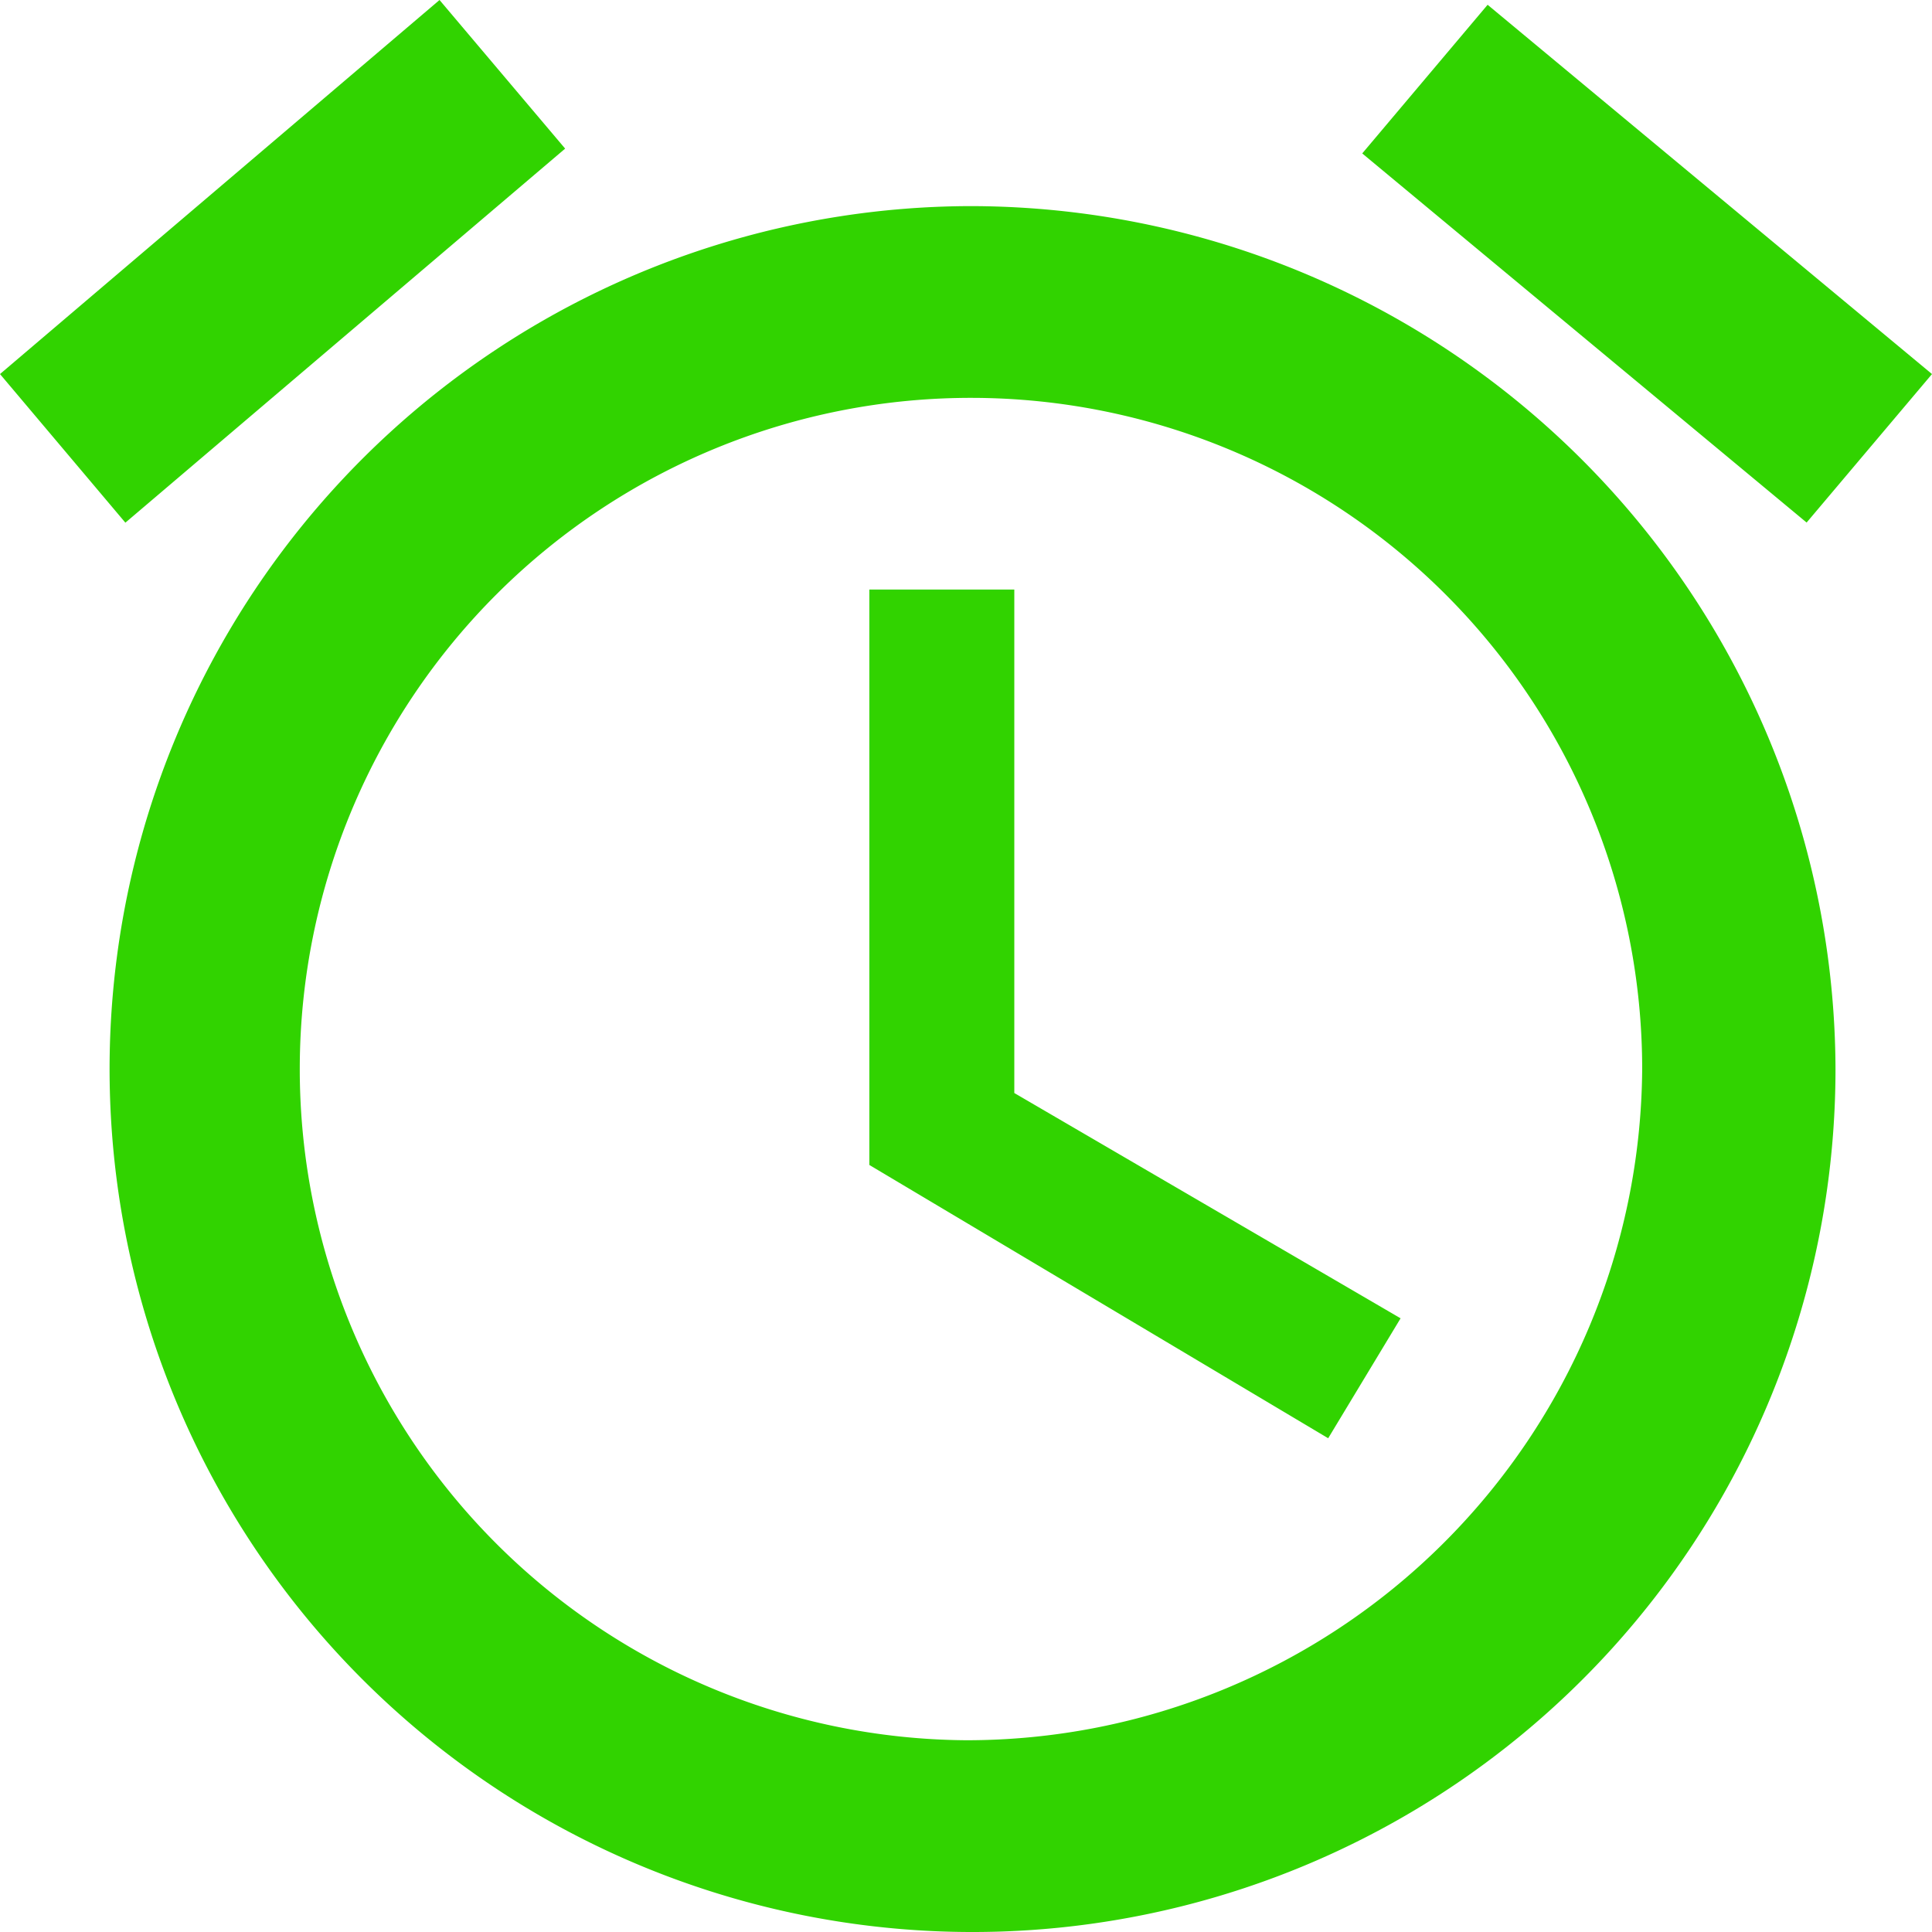 <svg xmlns="http://www.w3.org/2000/svg" width="49.31" height="49.31" viewBox="0 0 49.31 49.31">
  <path id="Icon_ionic-md-alarm" data-name="Icon ionic-md-alarm" d="M52.263,12.5,40.921,3.075l-3.2,3.794,11.342,9.421ZM17.377,6.746,14.171,2.953,2.953,12.5l3.2,3.793ZM28.841,18h-3.7V32.686l11.711,6.975L38.7,36.6,28.841,30.85V18ZM27.608,8.214A22.025,22.025,0,1,0,49.8,30.238,22.093,22.093,0,0,0,27.608,8.214Zm0,39.155a17.131,17.131,0,1,1,17.258-17.13A17.245,17.245,0,0,1,27.608,47.369Z" transform="translate(-2.953 -2.953)" fill="#31d300"/>
</svg>
